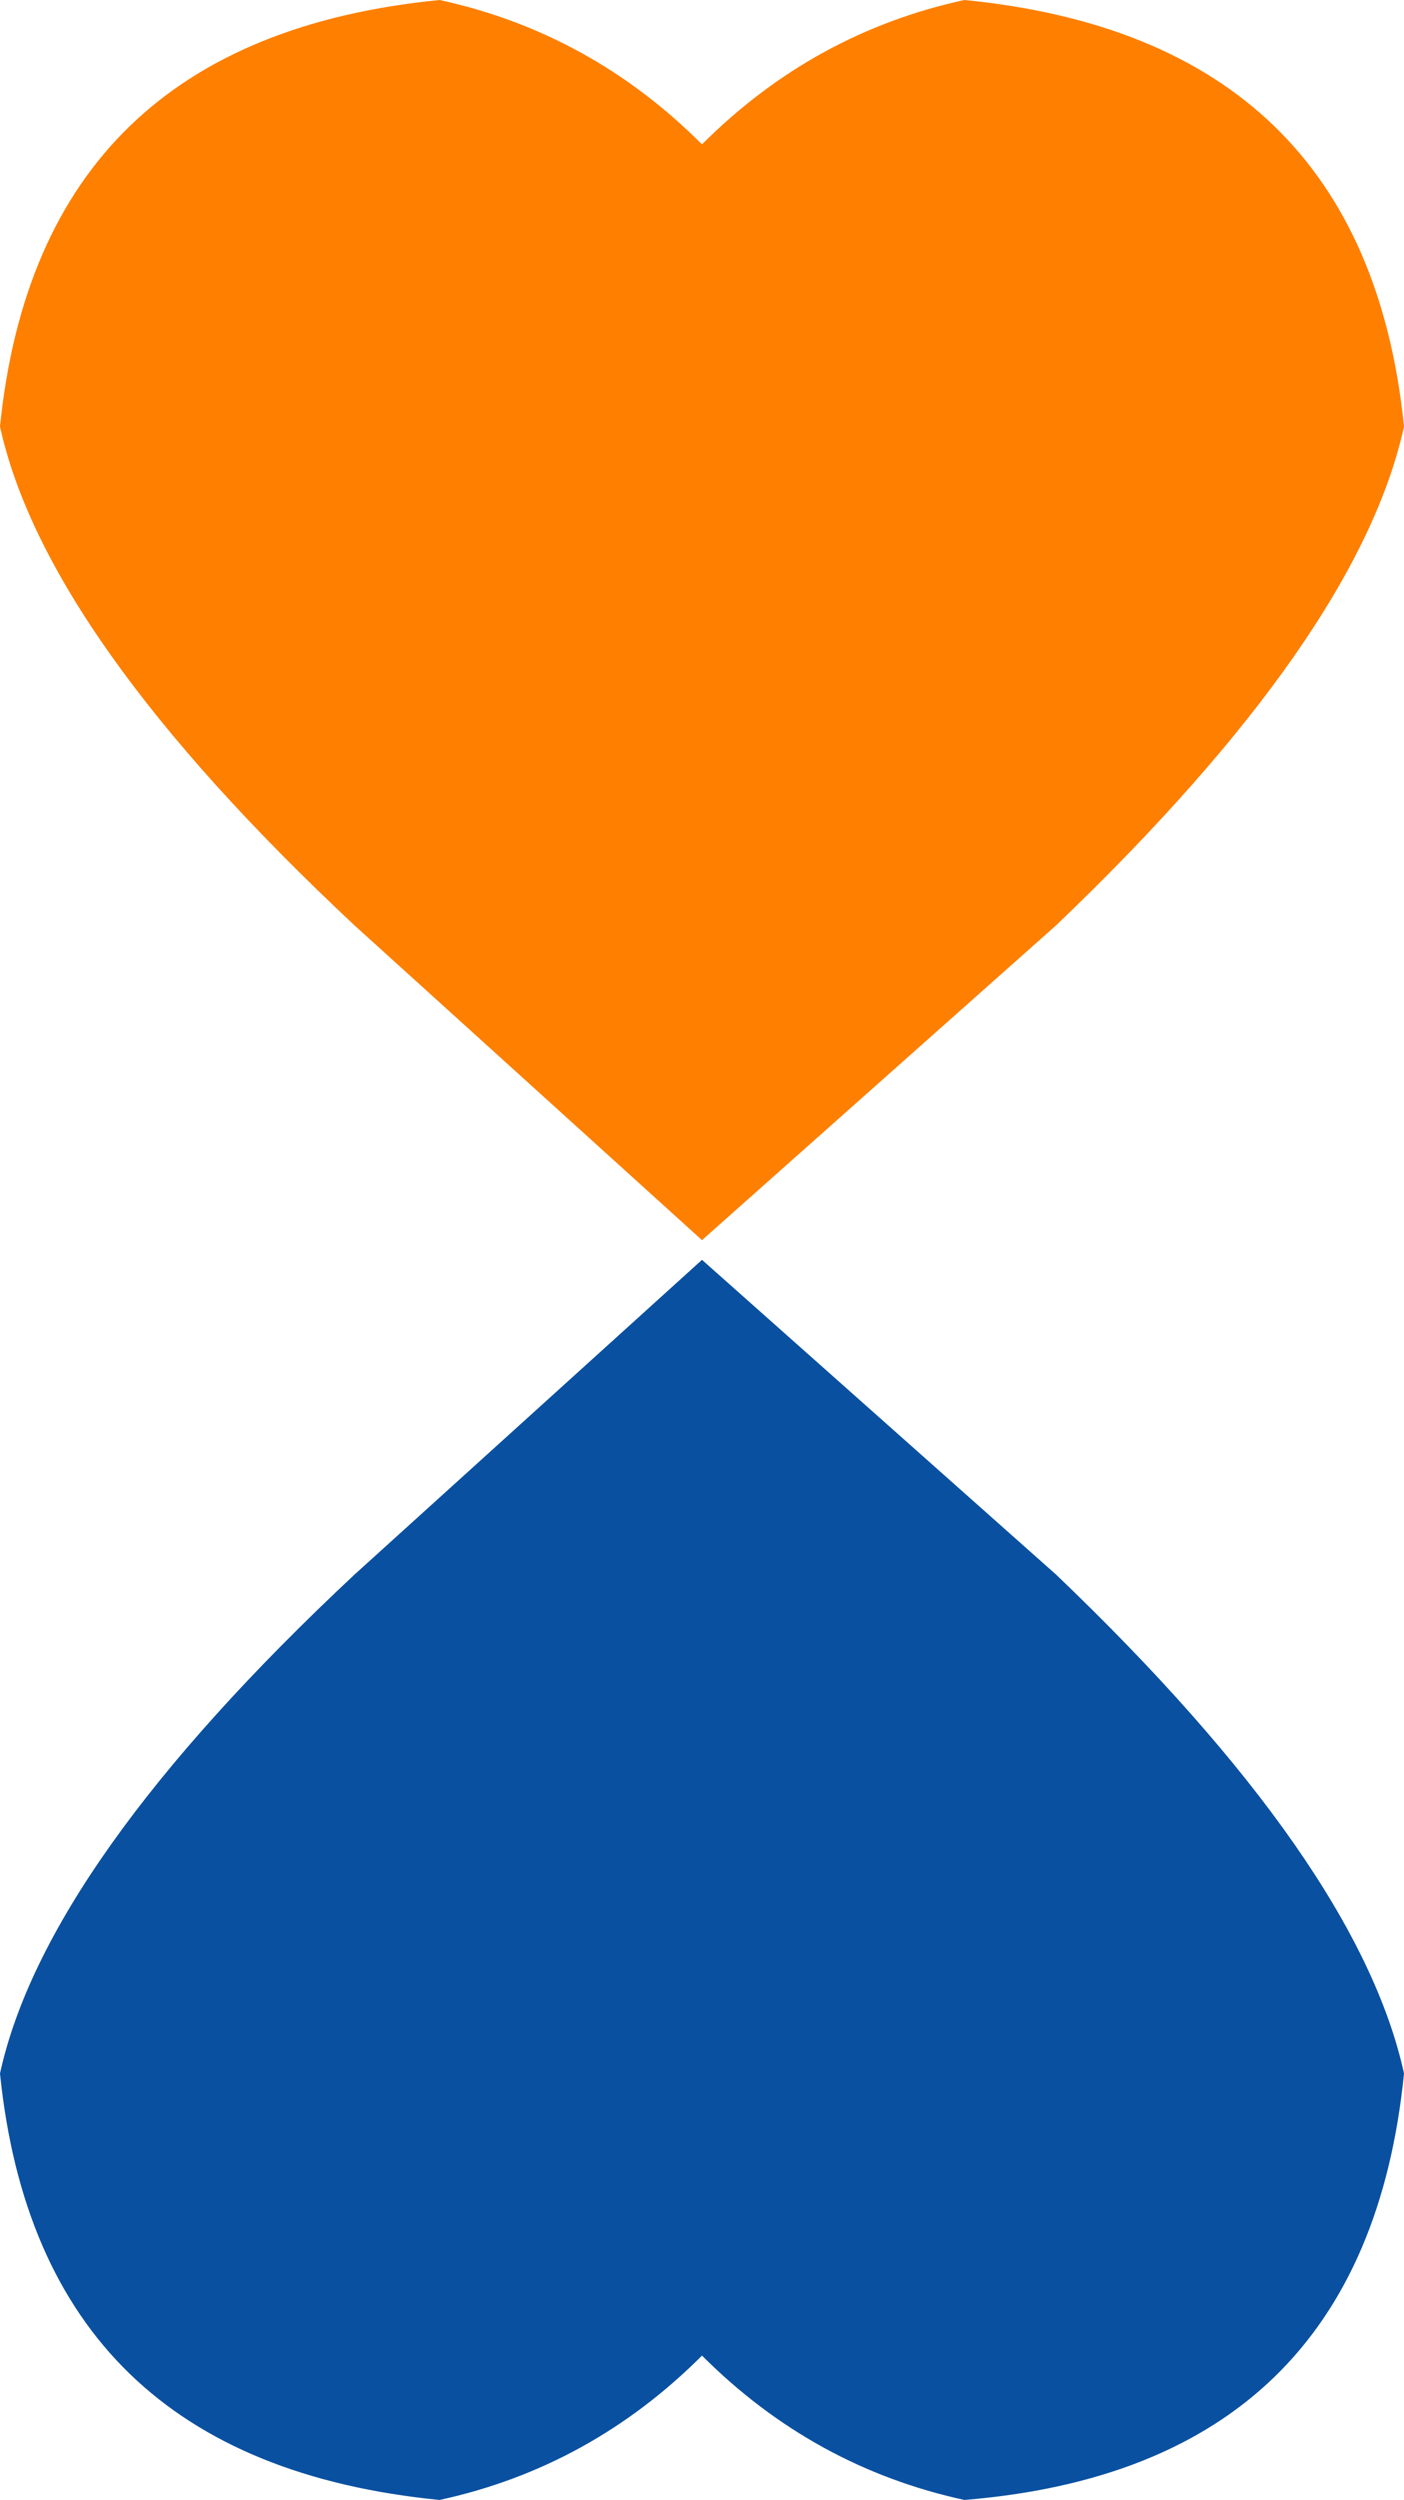 <?xml version="1.0" encoding="UTF-8" standalone="no"?>
<svg xmlns:xlink="http://www.w3.org/1999/xlink" height="19.05px" width="10.7px" xmlns="http://www.w3.org/2000/svg">
  <g transform="matrix(1.0, 0.0, 0.0, 1.0, 5.35, 9.5)">
    <path d="M-2.0 9.55 Q-5.05 9.25 -5.35 6.3 -5.0 4.7 -2.65 2.5 L0.0 0.1 2.7 2.5 Q5.0 4.7 5.35 6.3 5.05 9.3 2.0 9.55 0.85 9.3 0.0 8.45 -0.85 9.3 -2.0 9.55" fill="#0a50a1" fill-rule="evenodd" stroke="none"/>
    <path d="M-2.0 -9.5 Q-0.85 -9.25 0.0 -8.4 0.85 -9.25 2.0 -9.5 5.05 -9.2 5.35 -6.25 5.0 -4.65 2.7 -2.45 L0.0 -0.05 -2.65 -2.45 Q-5.0 -4.65 -5.35 -6.25 -5.05 -9.2 -2.0 -9.5" fill="#ff7f00" fill-rule="evenodd" stroke="none"/>
  </g>
</svg>
